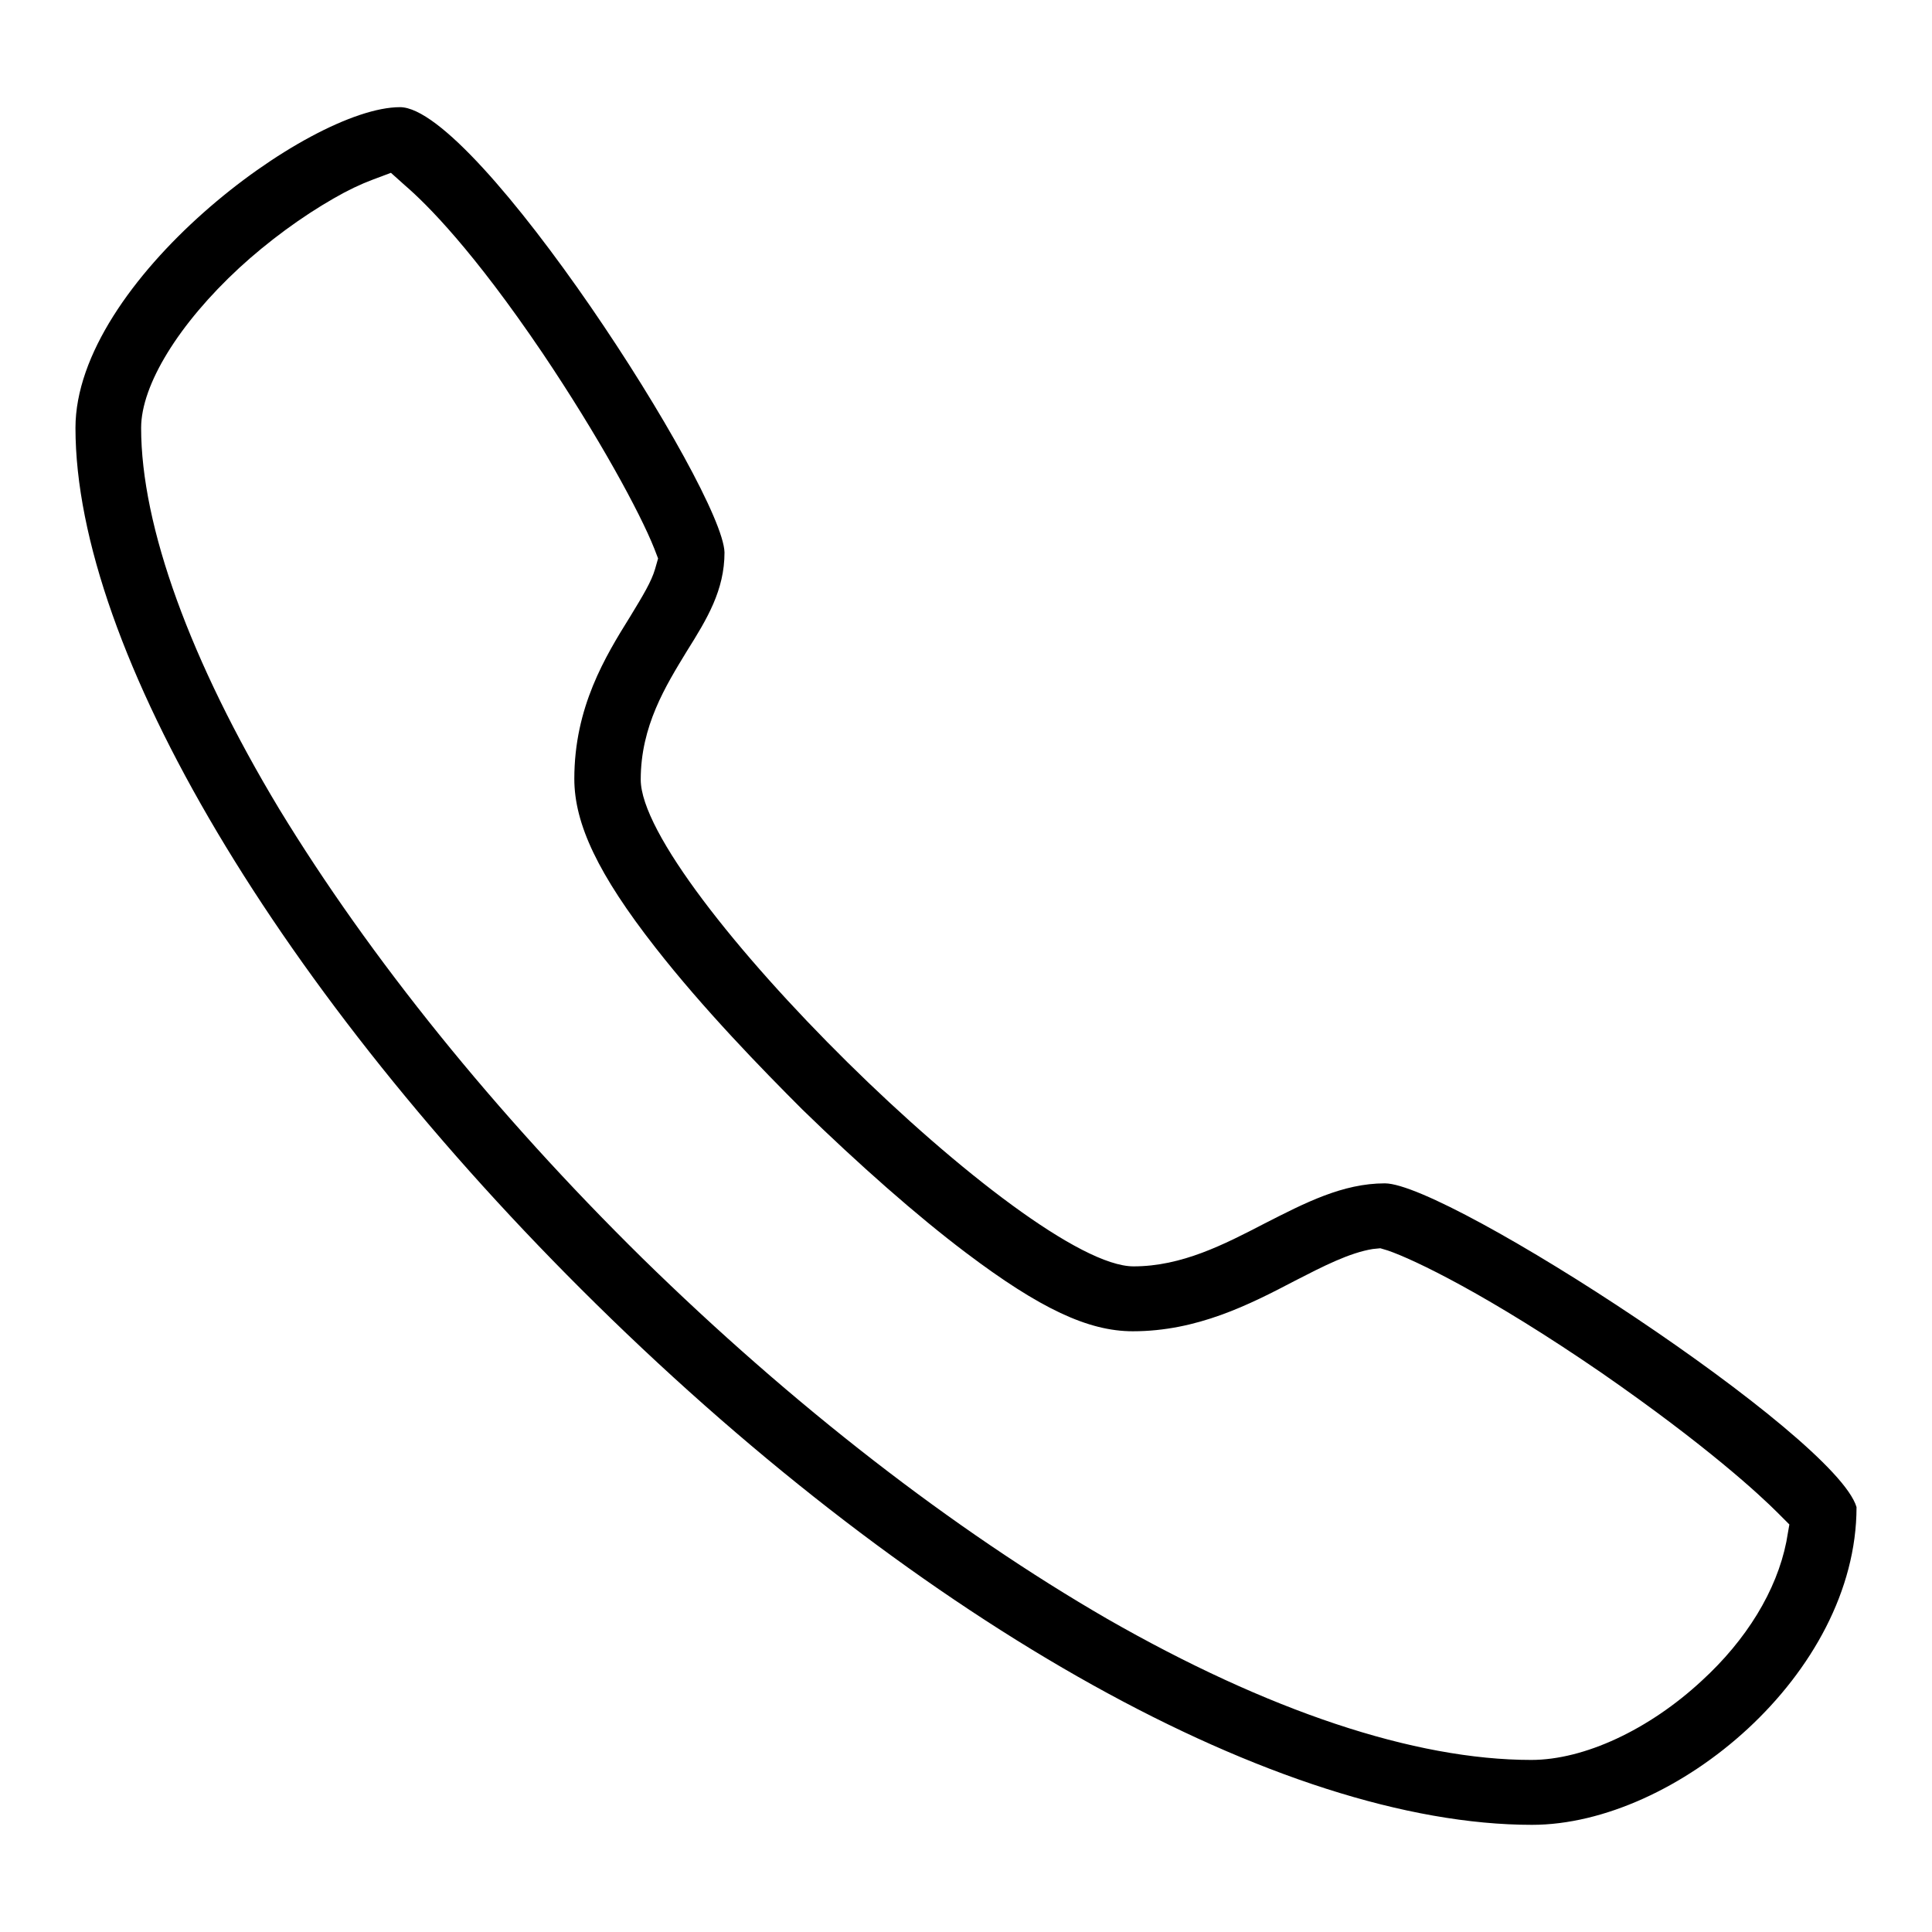 <?xml version="1.0" encoding="utf-8"?>
<!-- Svg Vector Icons : http://www.onlinewebfonts.com/icon -->
<!DOCTYPE svg PUBLIC "-//W3C//DTD SVG 1.1//EN" "http://www.w3.org/Graphics/SVG/1.1/DTD/svg11.dtd">
<svg version="1.1" xmlns="http://www.w3.org/2000/svg" xmlns:xlink="http://www.w3.org/1999/xlink" x="0px" y="0px" viewBox="0 0 256 256" enable-background="new 0 0 256 256" xml:space="preserve">
<g><g><path fill="#000000" d="M183.5,156.8c-5.6,0-10.6,2.6-15.9,5.3c-5.4,2.8-11,5.7-17.4,5.7c-14,0-65.3-50.6-65.3-64.5c0-7.1,3.3-12.4,6.1-17c2.7-4.3,5-8.1,5-13.1c-0.2-8.2-32.8-59-43-59c-12.1,0-43,23.1-43,42.5c0,29.3,27.1,74.9,69,116.1c43.3,42.6,90.8,69,124,69c19,0,43-20,43-42.1C243.2,190.2,191.9,156.8,183.5,156.8L183.5,156.8z M236.7,204.3c-1.3,6.5-5.3,13-11.2,18.4c-7,6.5-15.6,10.5-22.6,10.5c-15.5,0-34.9-6.5-56.2-18.7c-20.4-11.8-41.7-28.3-61.6-47.8c-19.5-19.2-36.1-39.8-48.1-59.5C25.2,87.6,18.7,69.7,18.7,56.7c0-5.7,5-13.8,13-21.2c3.8-3.5,8.3-6.8,12.5-9.2c1.9-1.1,3.6-1.9,5.2-2.5l2.4-0.9l1.9,1.7c2.9,2.5,9,8.6,18.2,22.2c7.4,11,12.9,21.1,14.8,25.9l0.5,1.3l-0.4,1.4c-0.5,1.7-1.6,3.5-3.3,6.3c-3.3,5.3-7.4,12-7.4,21.5c0,6,3.2,12.7,10.7,22.3c6.4,8.2,14.2,16.2,19.5,21.5c7.5,7.3,15.2,14.1,21.7,19c9.8,7.4,16.2,10.4,22.1,10.4c8.5,0,15.4-3.5,21.5-6.7c3.7-1.9,7.2-3.7,10.3-4.2l1-0.1l1,0.3c3.5,1.2,13.3,5.9,28.3,16.2c14,9.7,21,16.2,23.3,18.5l1.6,1.6L236.7,204.3L236.7,204.3z"/></g></g>
</svg>